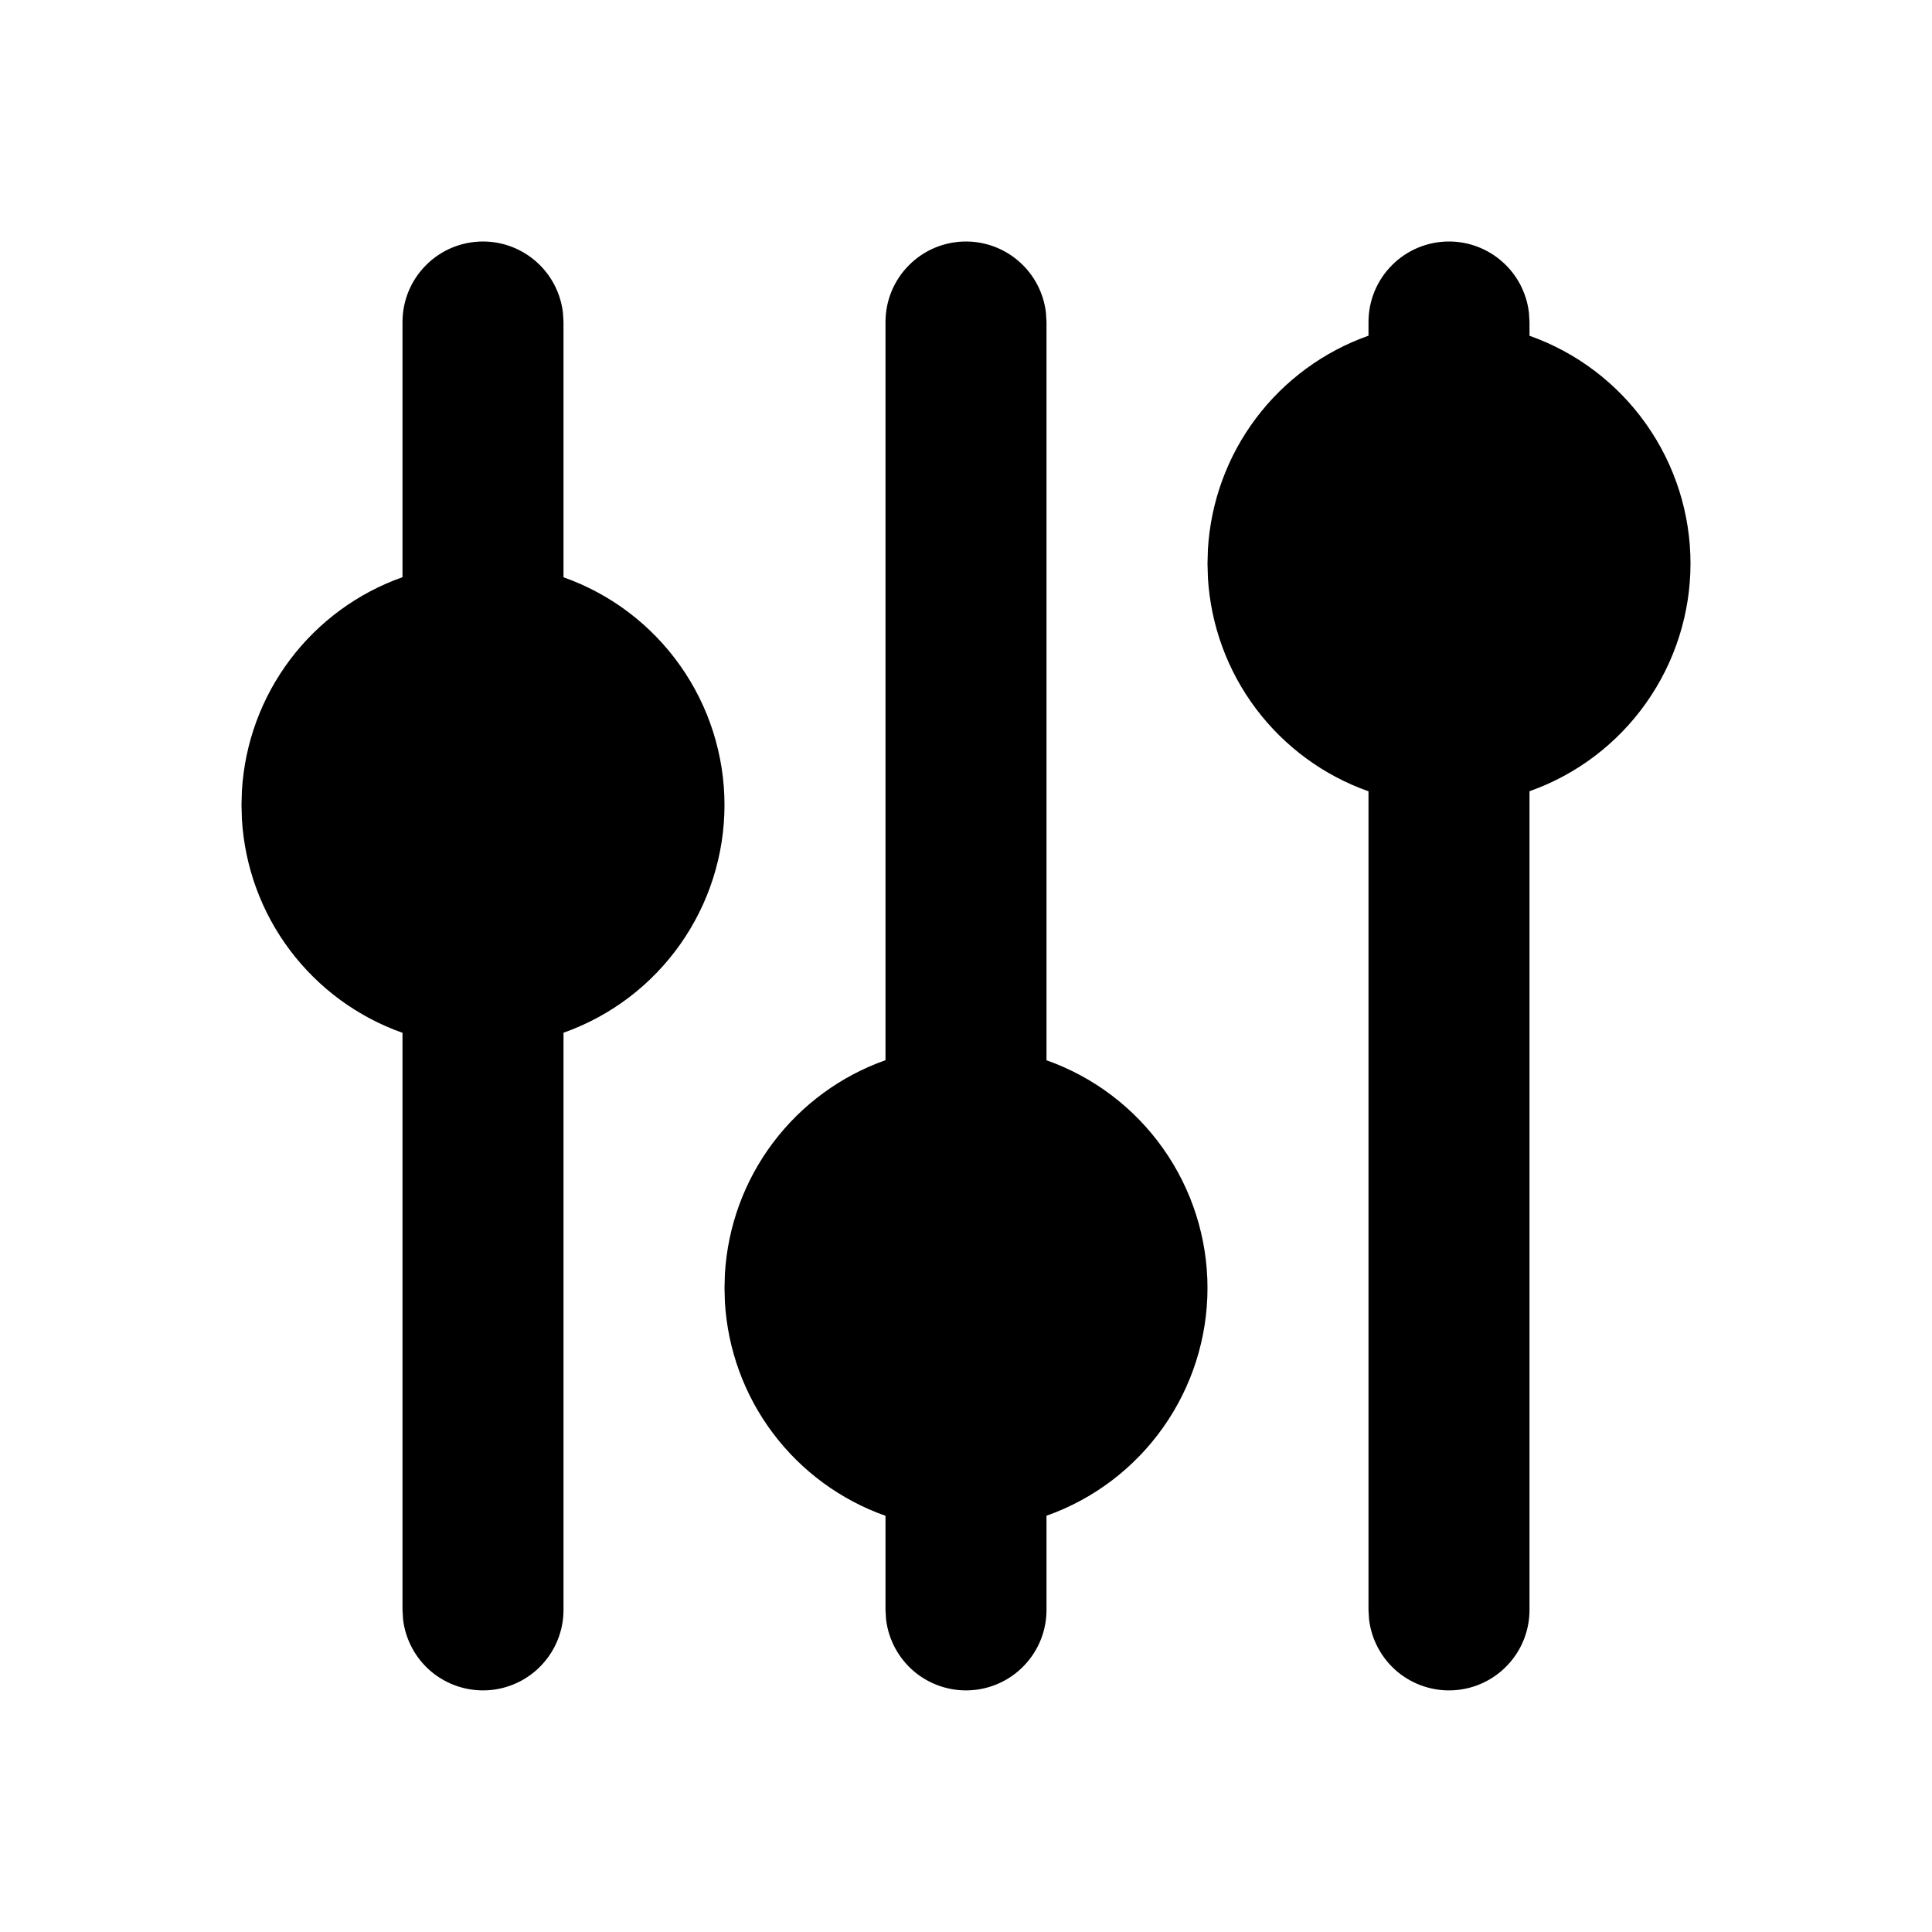 <svg width="24" height="24" viewBox="0 0 24 24" fill="none" xmlns="http://www.w3.org/2000/svg">
<g clip-path="url(#clip0_8092_27139)">
<path d="M6 3C6.245 3 6.481 3.09 6.664 3.253C6.847 3.415 6.964 3.64 6.993 3.883L7 4V7.171C7.585 7.378 8.091 7.761 8.449 8.268C8.807 8.774 9 9.38 9 10C9 10.62 8.807 11.226 8.449 11.732C8.091 12.239 7.585 12.622 7 12.829V20C7 20.255 6.902 20.5 6.727 20.685C6.552 20.871 6.313 20.982 6.059 20.997C5.804 21.012 5.554 20.929 5.358 20.766C5.163 20.602 5.037 20.37 5.007 20.117L5 20V12.83C4.443 12.633 3.957 12.276 3.602 11.804C3.247 11.332 3.04 10.766 3.005 10.176L3 10L3.005 9.824C3.04 9.234 3.247 8.668 3.602 8.196C3.957 7.724 4.443 7.367 5 7.17V4C5 3.735 5.105 3.48 5.293 3.293C5.48 3.105 5.735 3 6 3Z" fill="black"/>
<path d="M12 3C12.245 3 12.481 3.09 12.664 3.253C12.847 3.415 12.964 3.64 12.993 3.883L13 4V13.171C13.585 13.378 14.091 13.761 14.449 14.268C14.807 14.774 15 15.38 15 16C15 16.62 14.807 17.226 14.449 17.732C14.091 18.239 13.585 18.622 13 18.829V20C13 20.255 12.902 20.5 12.727 20.685C12.552 20.871 12.313 20.982 12.059 20.997C11.804 21.012 11.554 20.929 11.358 20.766C11.163 20.602 11.037 20.37 11.007 20.117L11 20V18.83C10.443 18.633 9.957 18.276 9.602 17.804C9.247 17.332 9.04 16.766 9.005 16.176L9 16L9.005 15.824C9.04 15.234 9.247 14.668 9.602 14.196C9.957 13.724 10.443 13.367 11 13.17V4C11 3.735 11.105 3.48 11.293 3.293C11.48 3.105 11.735 3 12 3Z" fill="black"/>
<path d="M18 3C18.245 3 18.481 3.09 18.664 3.253C18.847 3.415 18.964 3.64 18.993 3.883L19 4V4.171C19.585 4.378 20.091 4.761 20.449 5.268C20.807 5.774 21 6.38 21 7C21 7.62 20.807 8.226 20.449 8.732C20.091 9.239 19.585 9.622 19 9.829V20C19 20.255 18.902 20.5 18.727 20.685C18.552 20.871 18.313 20.982 18.059 20.997C17.804 21.012 17.554 20.929 17.358 20.766C17.163 20.602 17.037 20.37 17.007 20.117L17 20V9.83C16.443 9.633 15.957 9.276 15.602 8.804C15.247 8.332 15.04 7.766 15.005 7.176L15 7L15.005 6.824C15.04 6.234 15.247 5.668 15.602 5.196C15.957 4.724 16.443 4.367 17 4.17V4C17 3.735 17.105 3.48 17.293 3.293C17.48 3.105 17.735 3 18 3Z" fill="black"/>
</g>
<defs>
<clipPath id="clip0_8092_27139">
<rect width="24" height="24" fill="white"/>
</clipPath>
</defs>
</svg>
